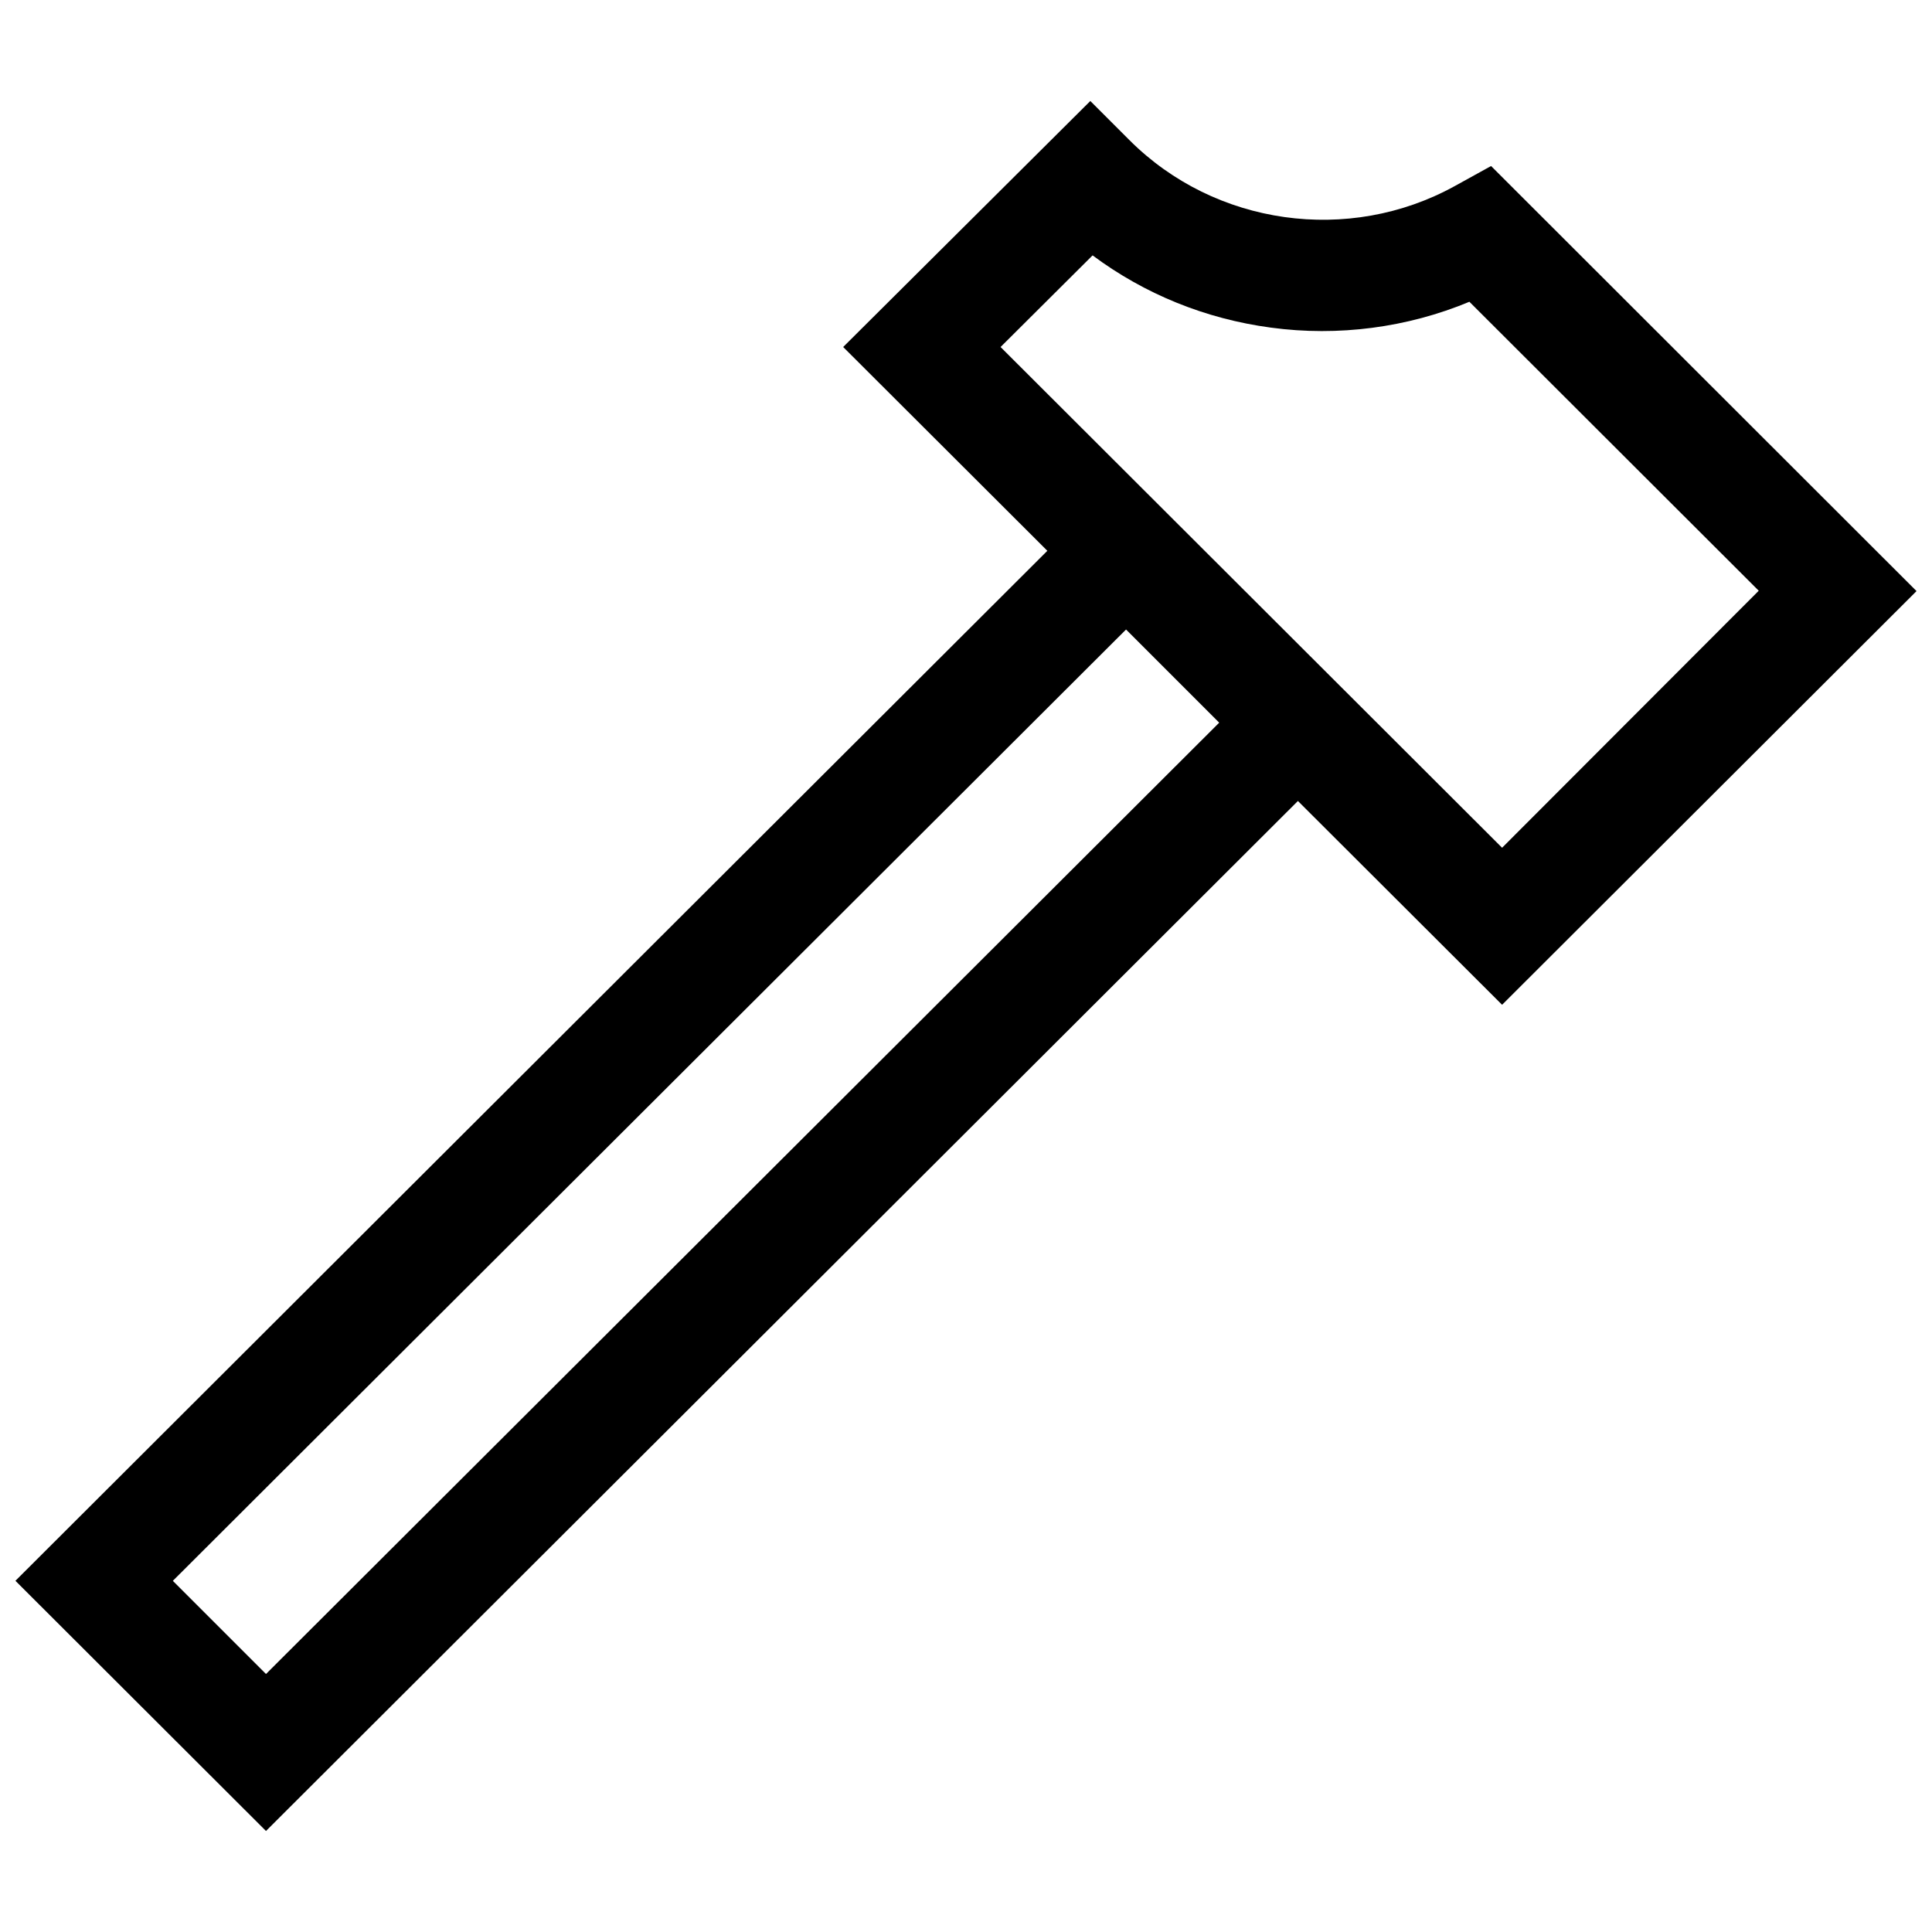 <?xml version="1.0" encoding="UTF-8"?>
<!-- Uploaded to: ICON Repo, www.iconrepo.com, Generator: ICON Repo Mixer Tools -->
<svg width="800px" height="800px" version="1.1" viewBox="144 144 512 512" xmlns="http://www.w3.org/2000/svg">
 <defs>
  <clipPath id="a">
   <path d="m148.09 170h503.81v460h-503.81z"/>
  </clipPath>
 </defs>
 <g clip-path="url(#a)">
  <path d="m367.45 235.96 54.109 54.008-273.47 272.96 66.402 66.301 273.47-272.96 54.109 54.008 109.83-109.63-112.75-112.65-9.672 5.34c-28.012 15.418-63.48 10.48-86.152-12.191l-10.379-10.379zm74.965 74.867 24.688 24.688-252.61 252.11-24.688-24.688zm-8.867-99.148c13.805 10.277 29.926 16.828 47.258 19.145 17.836 2.418 36.172 0 52.598-6.852l76.68 76.578-68.012 68.113-132.91-132.7z"/>
 </g>
</svg>